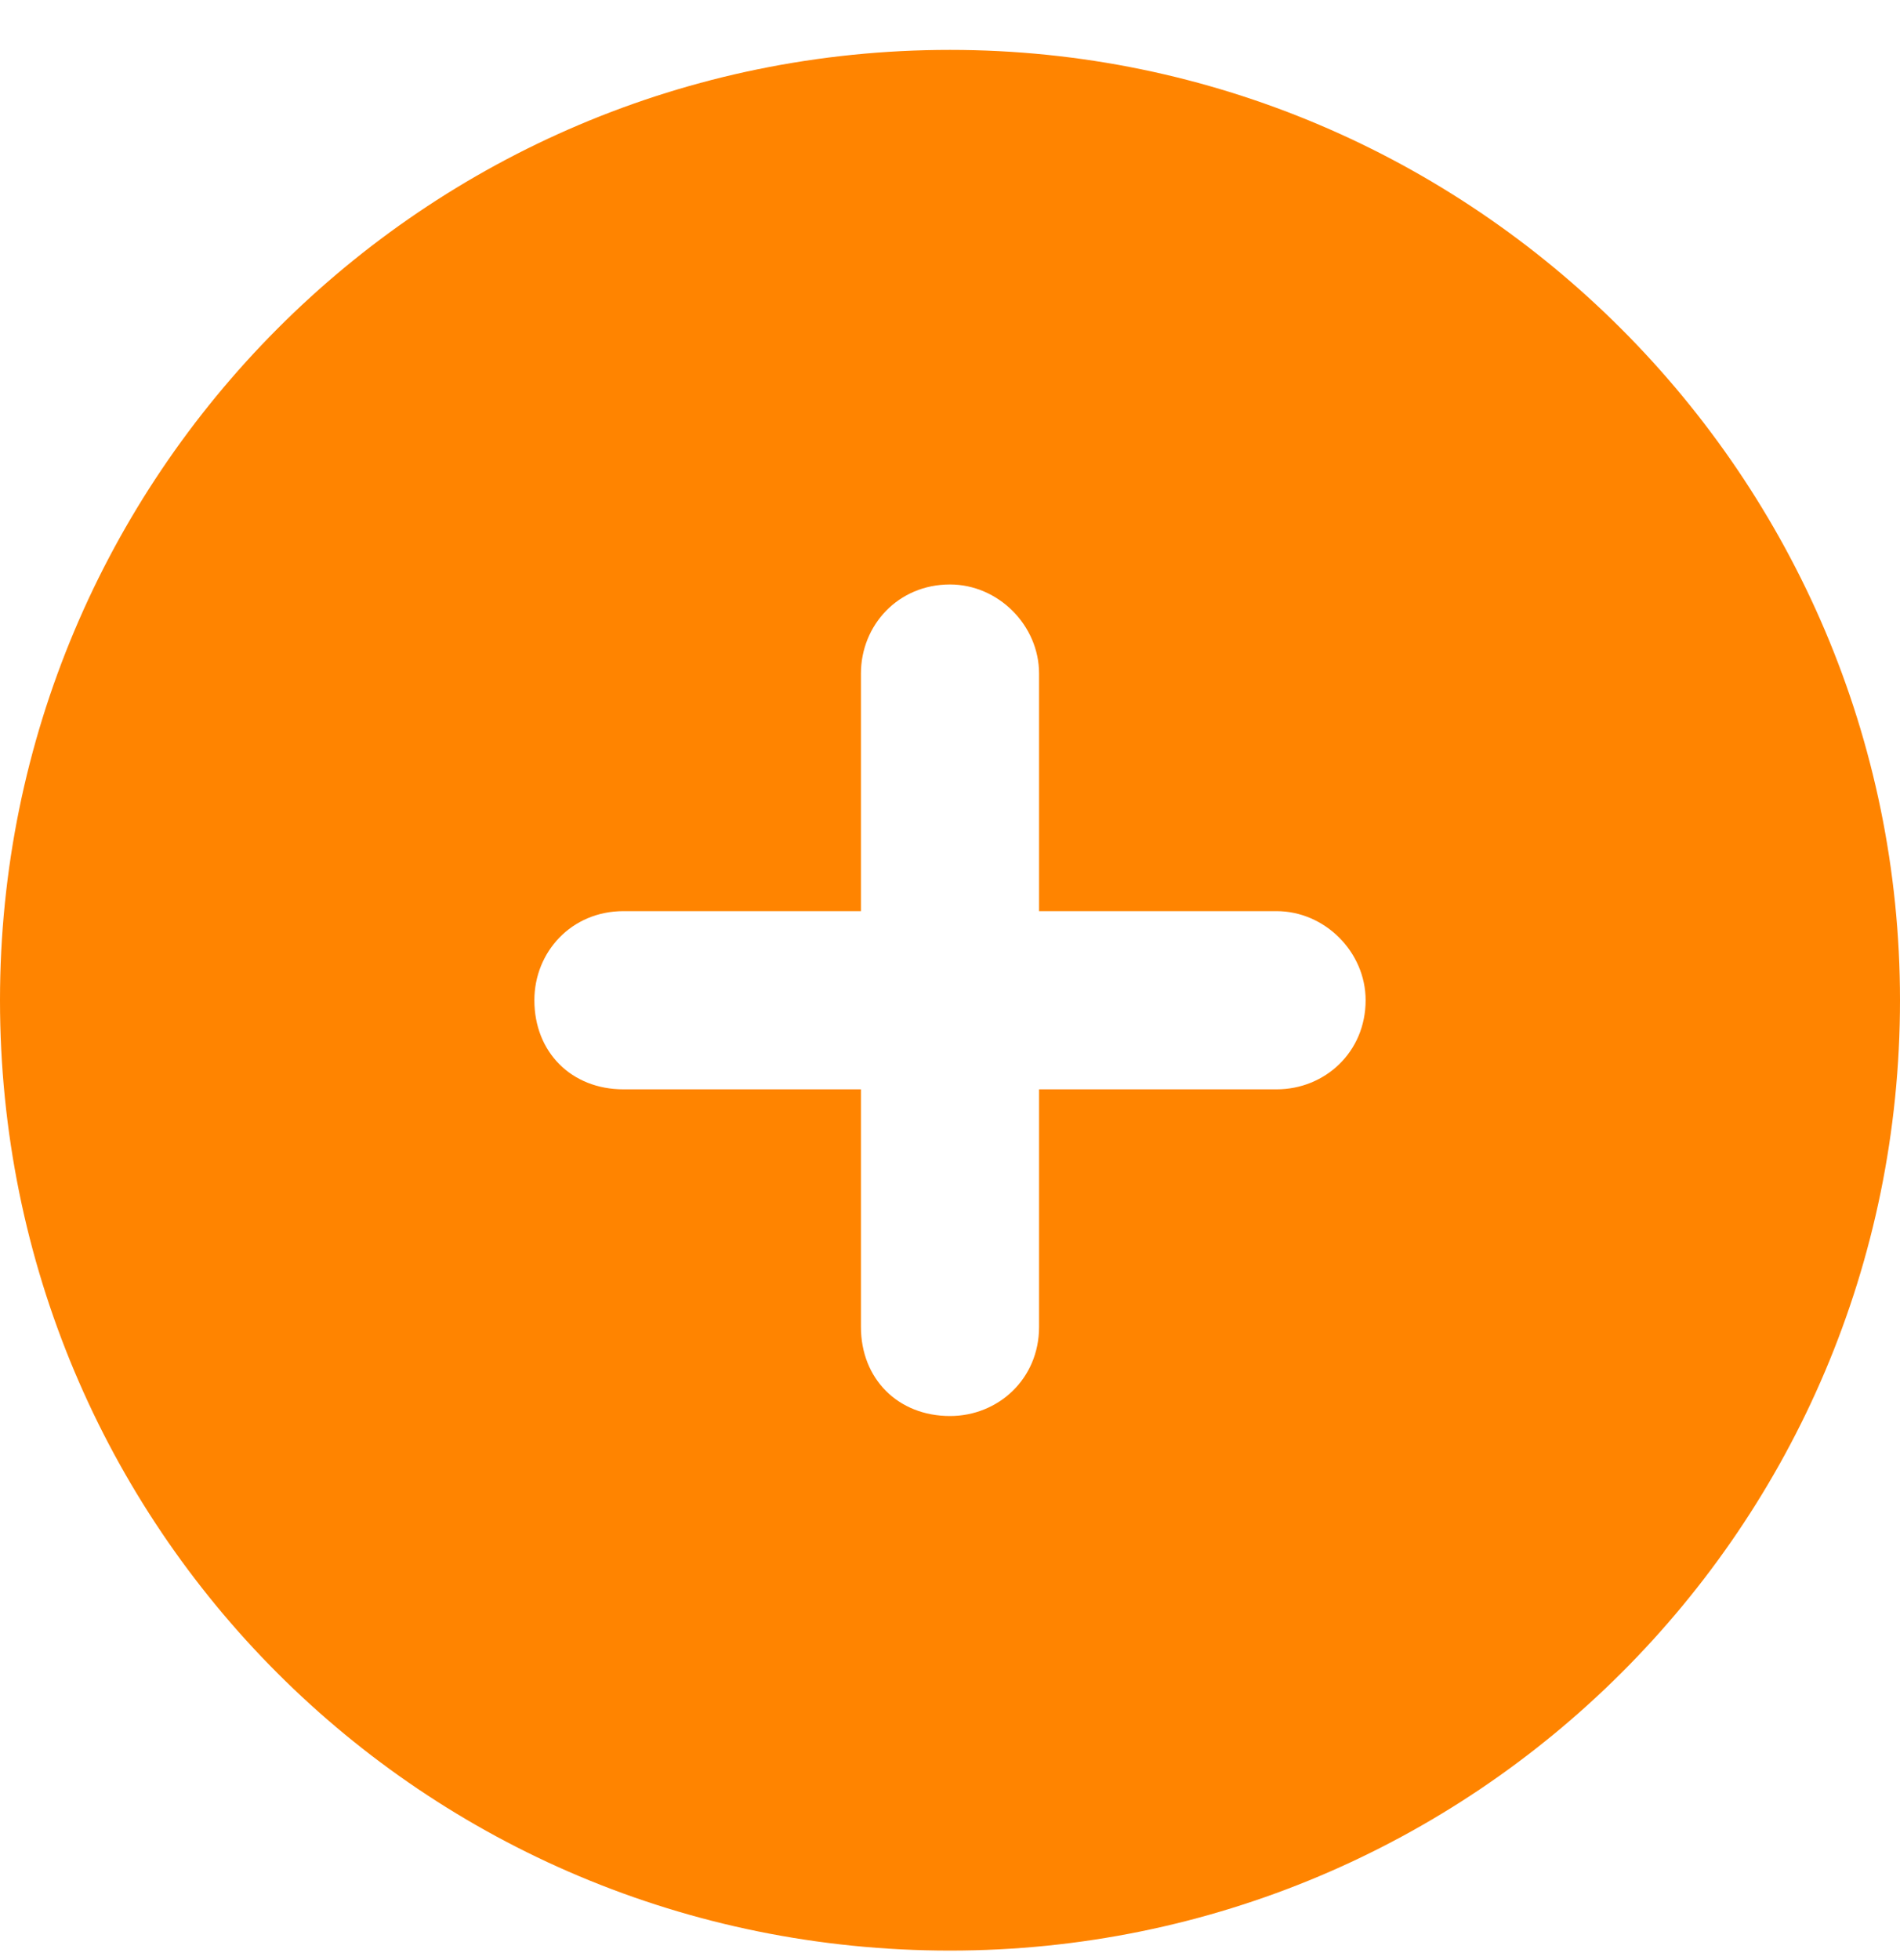 <svg width="32" height="33" viewBox="0 0 32 33" fill="none" xmlns="http://www.w3.org/2000/svg">
<path d="M0 16.84C0 8.027 7.125 0.84 16 0.84C24.812 0.84 32 8.027 32 16.84C32 25.715 24.812 32.84 16 32.84C7.125 32.84 0 25.715 0 16.84ZM16 23.84C16.812 23.84 17.5 23.215 17.5 22.34V18.34H21.5C22.312 18.34 23 17.715 23 16.84C23 16.027 22.312 15.34 21.5 15.34H17.5V11.34C17.5 10.527 16.812 9.84 16 9.84C15.125 9.84 14.5 10.527 14.5 11.34V15.34H10.5C9.625 15.34 9 16.027 9 16.84C9 17.715 9.625 18.34 10.5 18.34H14.5V22.34C14.5 23.215 15.125 23.84 16 23.84Z" fill="#FF8400"/>
</svg>
